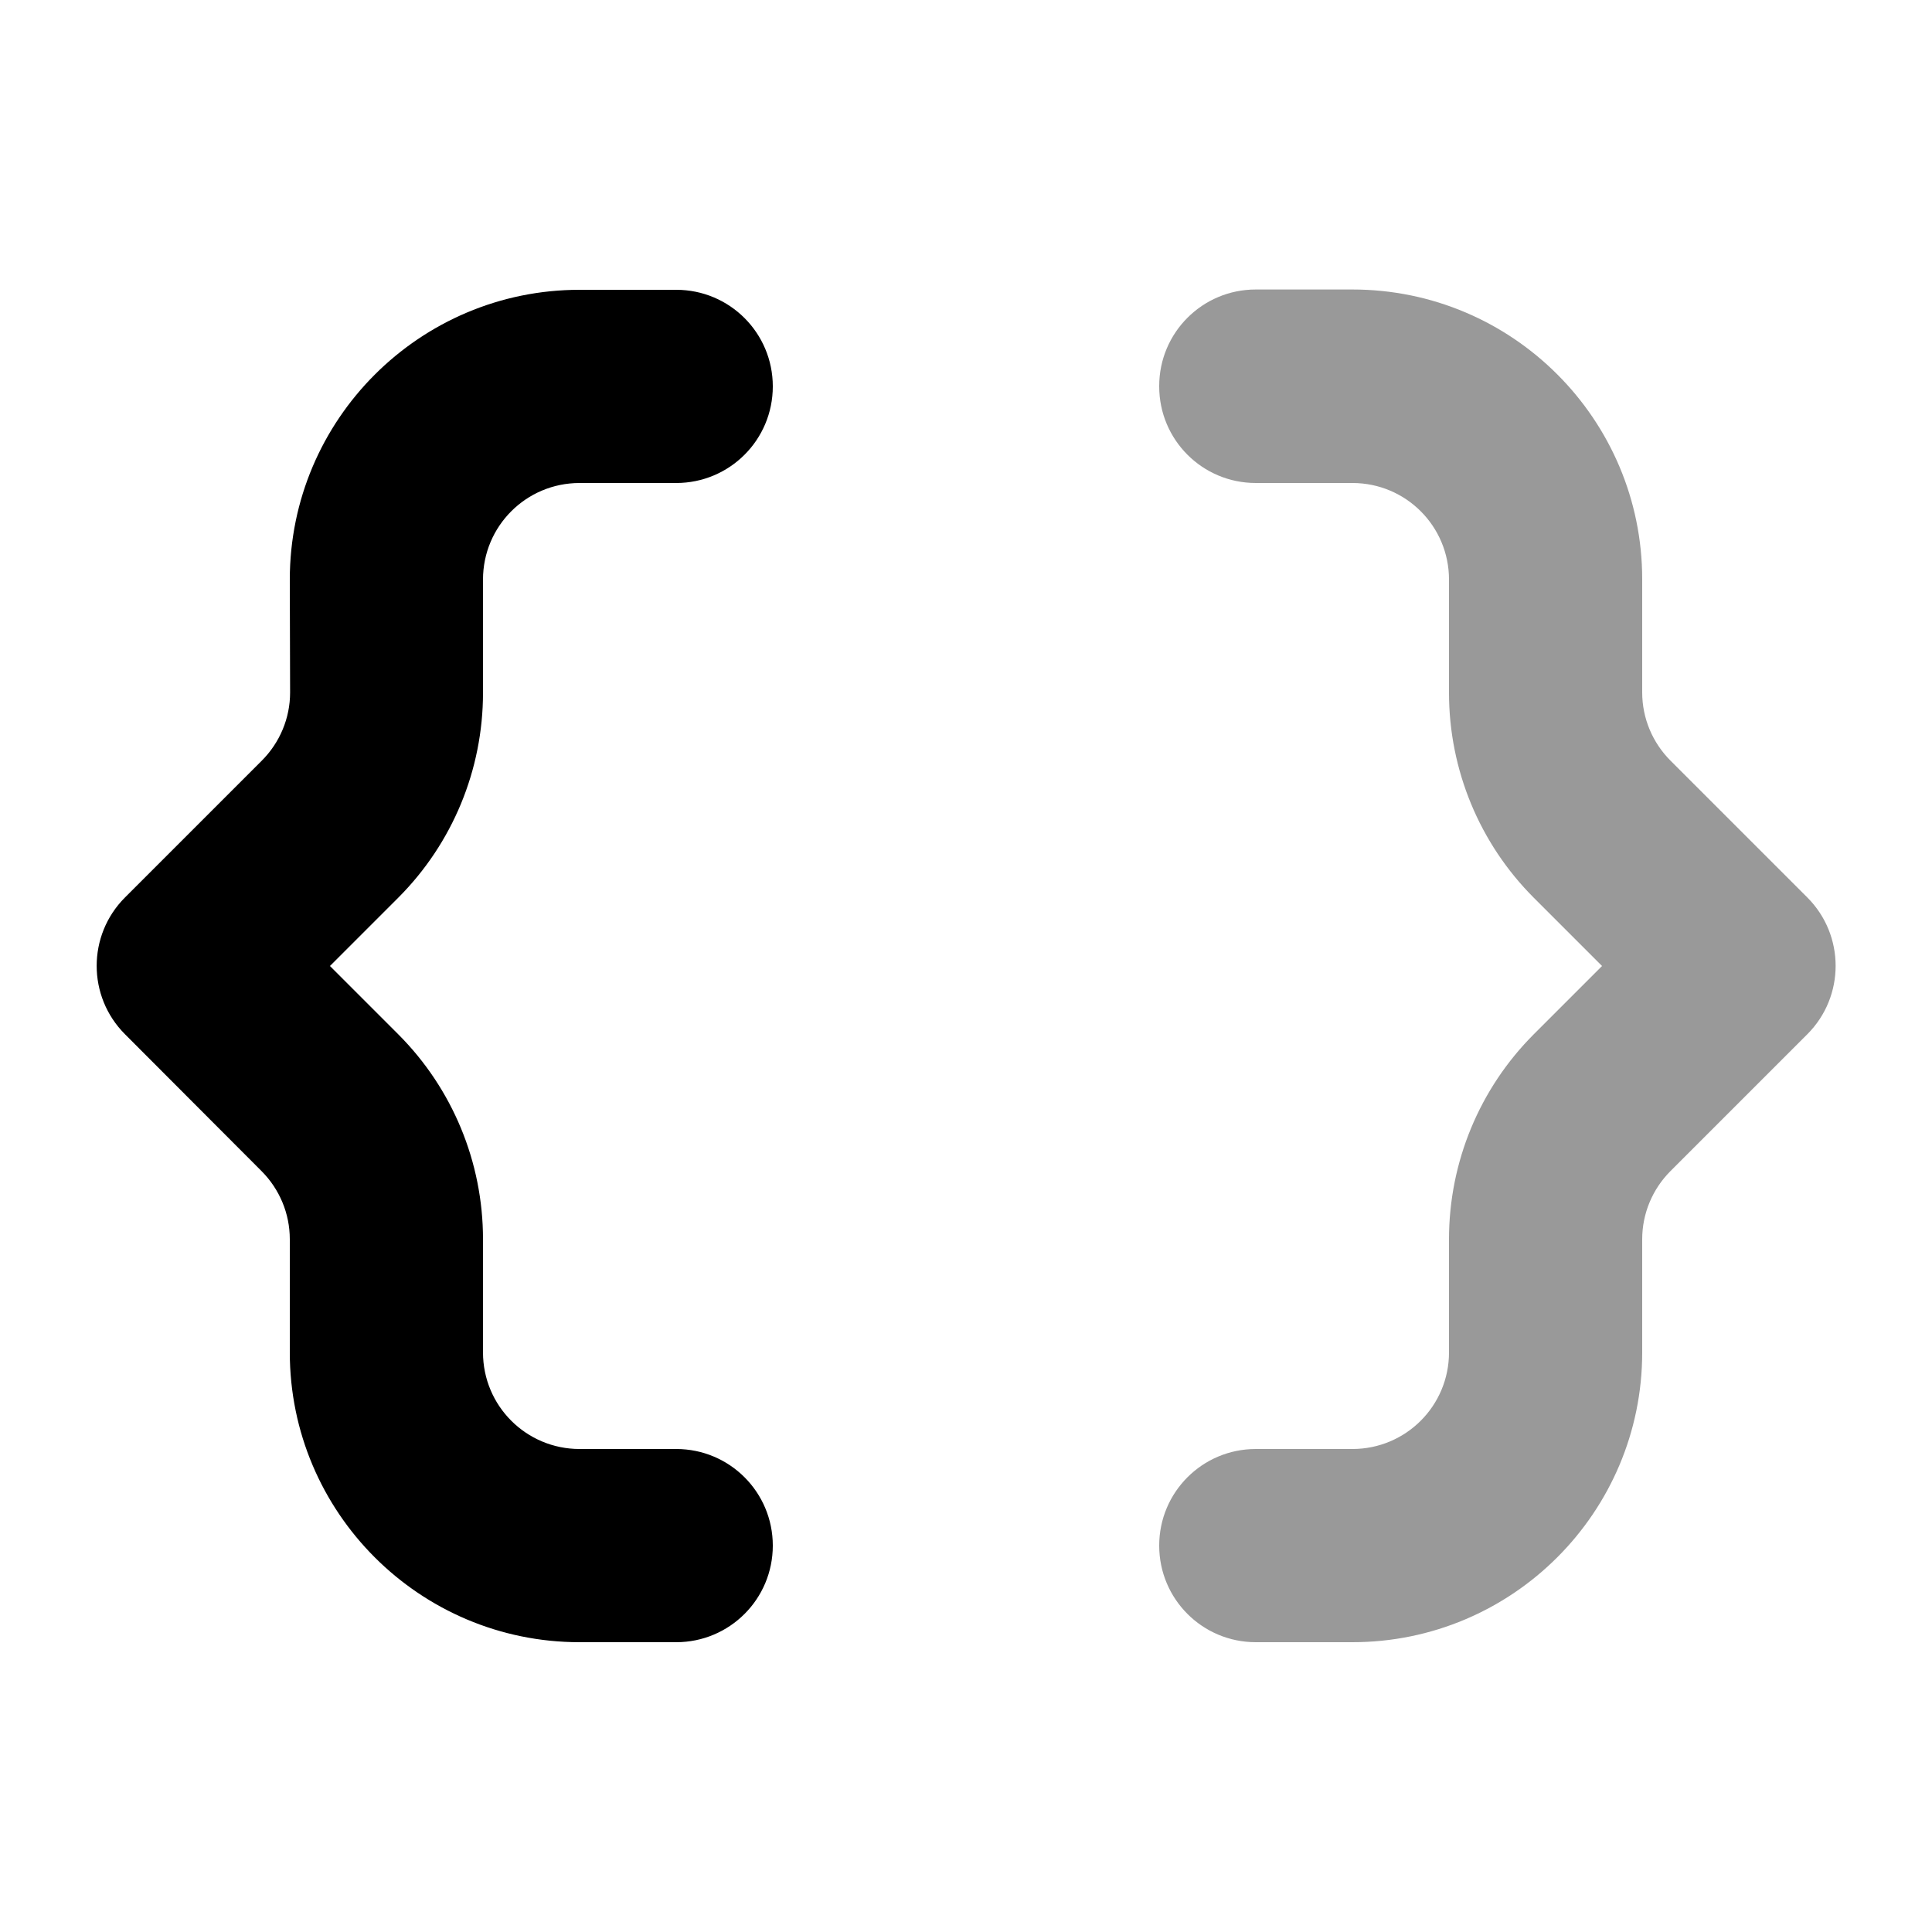 <svg xmlns="http://www.w3.org/2000/svg" viewBox="0 0 640 640"><!--! Font Awesome Pro 7.1.0 by @fontawesome - https://fontawesome.com License - https://fontawesome.com/license (Commercial License) Copyright 2025 Fonticons, Inc. --><path opacity=".4" fill="currentColor" d="M384 128C384 145.7 398.3 160 416 160L448 160C465.7 160 480 174.3 480 192L480 229.5C480 255 490.1 279.4 508.1 297.4L530.7 320L508.1 342.6C490.1 360.6 480 385 480 410.5L480 448C480 465.7 465.7 480 448 480L416 480C398.3 480 384 494.3 384 512C384 529.7 398.3 544 416 544L448 544C501 544 544 501 544 448L544 410.5C544 402 547.4 393.9 553.4 387.9L598.7 342.6C611.2 330.1 611.2 309.8 598.7 297.3L553.4 252C547.4 246 544 237.9 544 229.4L544 191.9C544 138.9 501 95.9 448 95.9L416 95.9C398.3 95.9 384 110.2 384 127.9z"/><path fill="currentColor" d="M96 192C96 139 139 96 192 96L224 96C241.7 96 256 110.3 256 128C256 145.7 241.7 160 224 160L192 160C174.3 160 160 174.3 160 192L160 229.5C160 255 149.9 279.4 131.9 297.4L109.3 320L131.9 342.6C149.9 360.6 160 385 160 410.5L160 448C160 465.7 174.3 480 192 480L224 480C241.7 480 256 494.3 256 512C256 529.7 241.7 544 224 544L192 544C139 544 96 501 96 448L96 410.5C96 402 92.6 393.9 86.6 387.9L41.4 342.6C28.9 330.1 28.9 309.8 41.4 297.3L86.7 252C92.7 246 96.1 237.9 96.1 229.4L96 192z"/></svg>